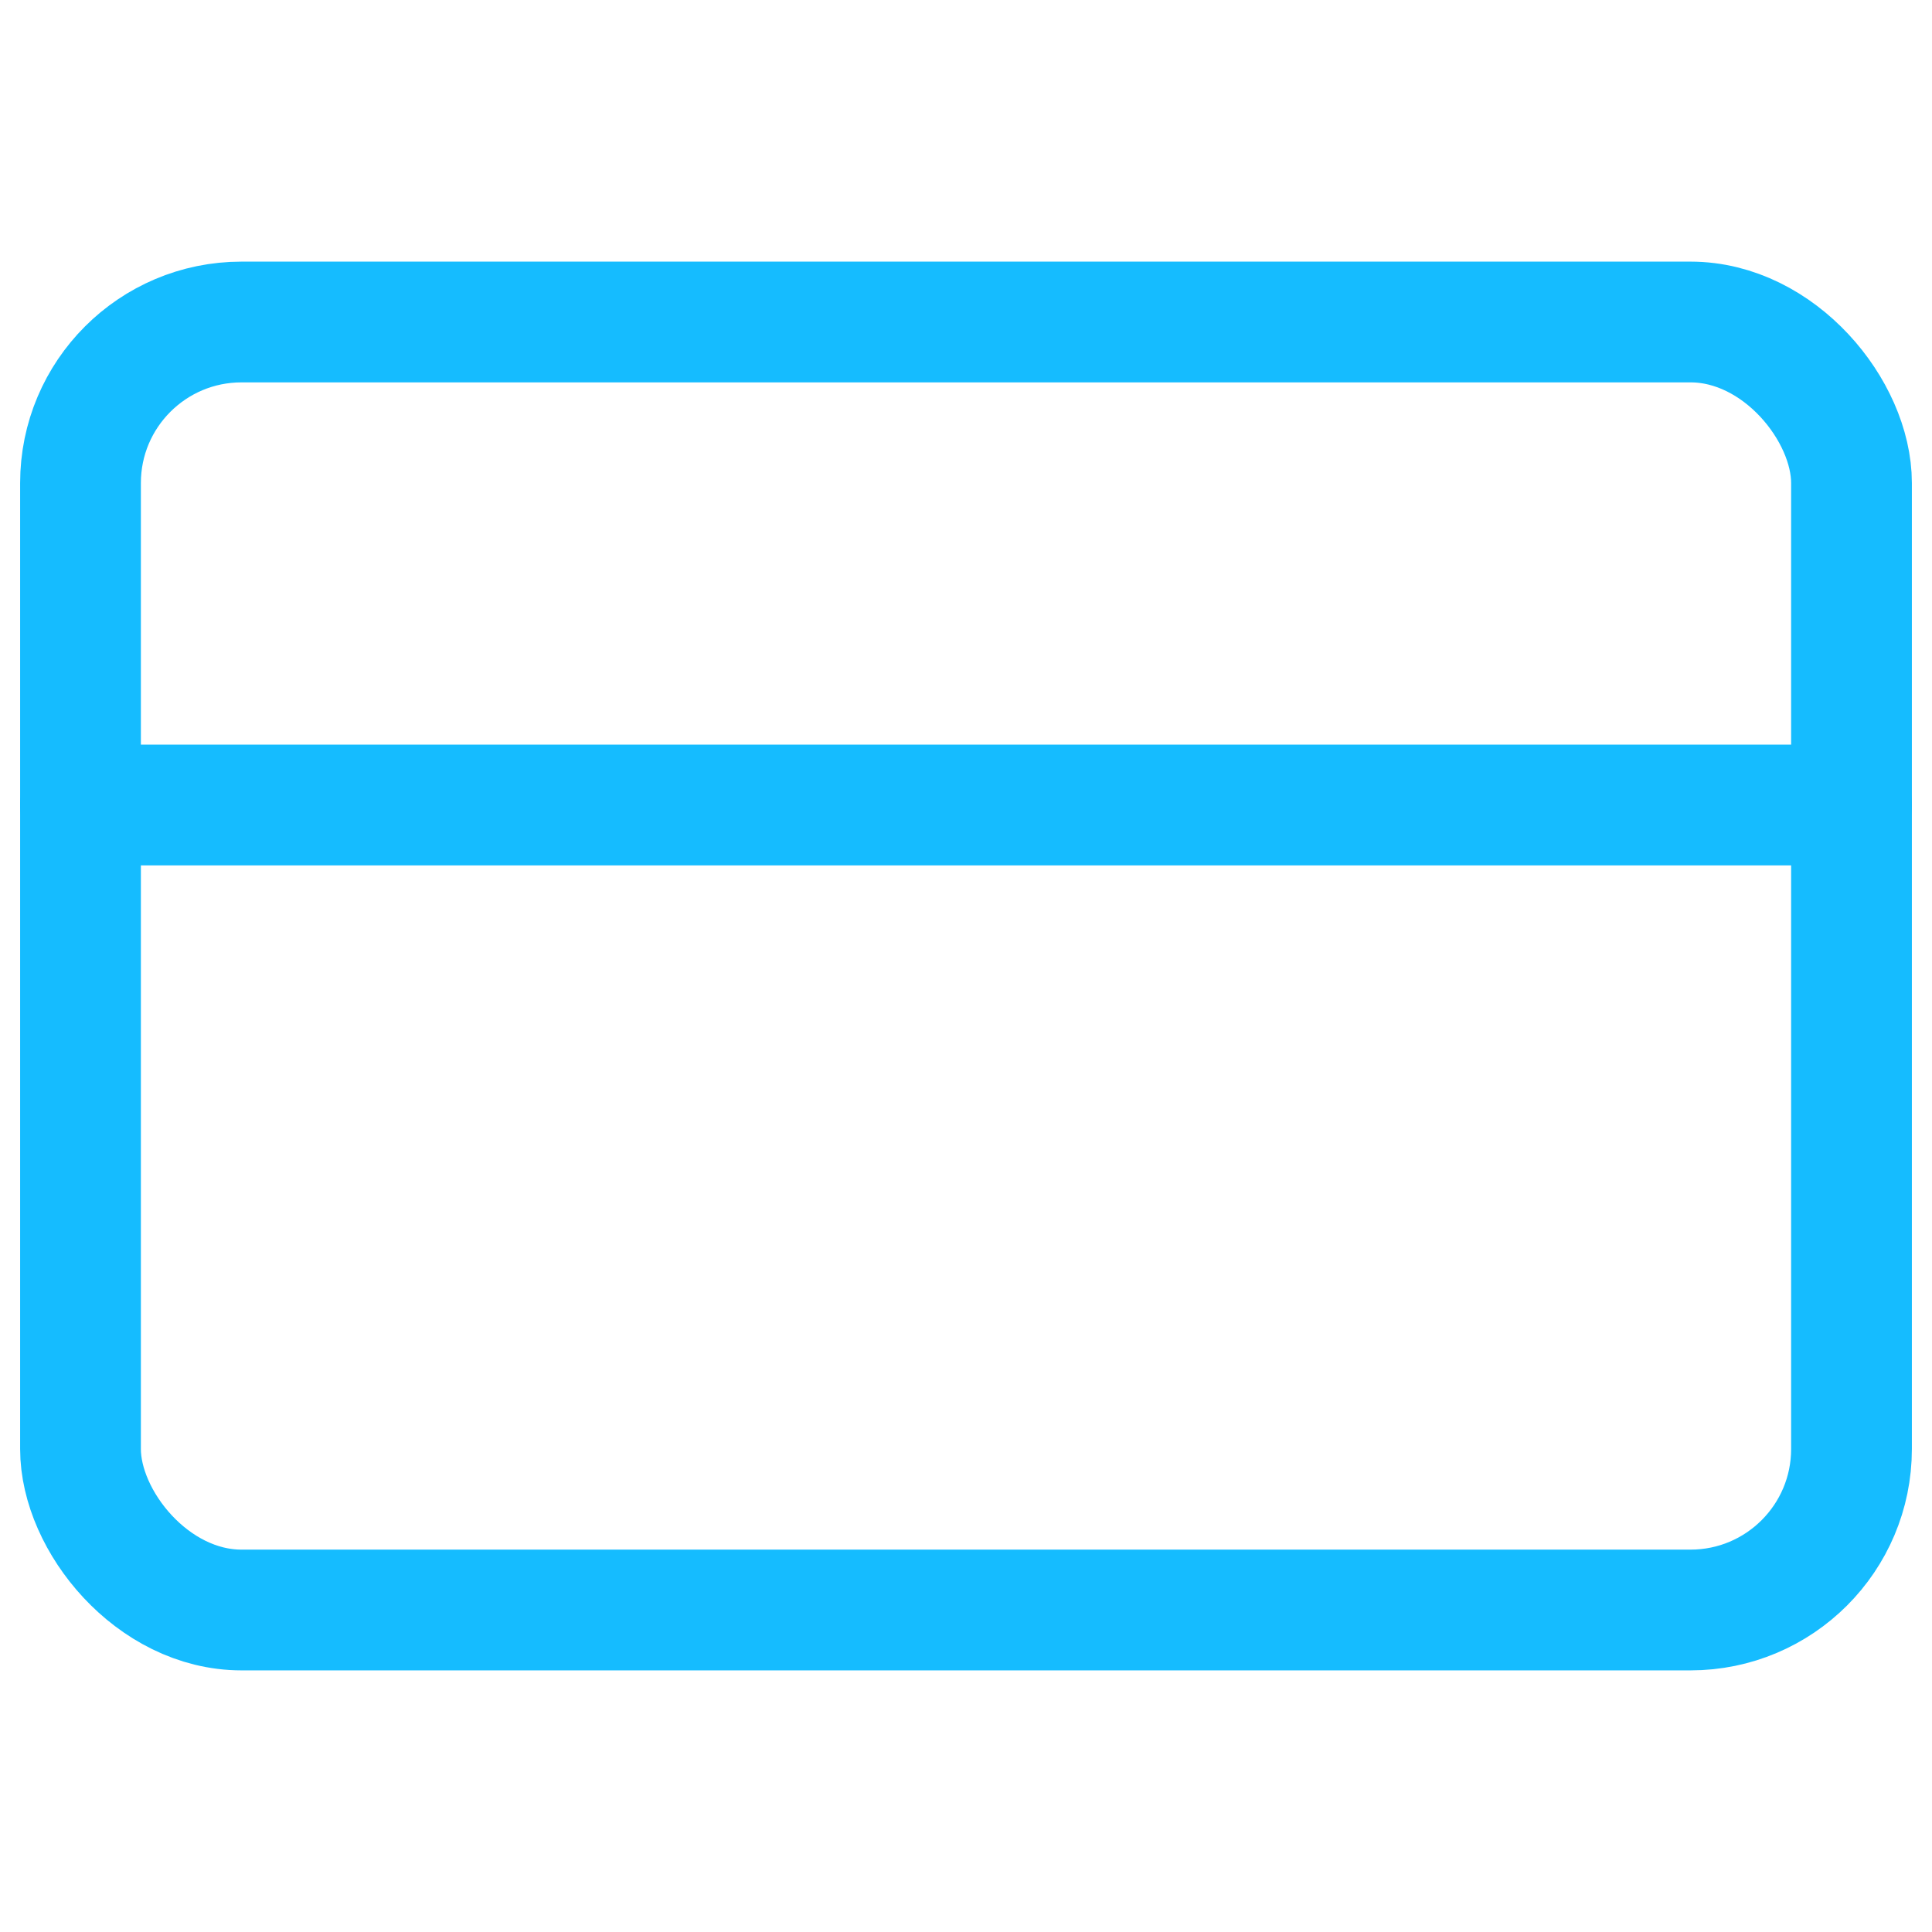 <svg xmlns="http://www.w3.org/2000/svg" width="64" height="64" viewBox="0 0 24 24" fill="none" stroke="#15bcff" stroke-width="1.5" stroke-linecap="round" stroke-linejoin="round" class="feather feather-credit-card"><rect x="1" y="4" width="22" height="16" rx="2" ry="2"></rect><line x1="1" y1="10" x2="23" y2="10"></line></svg>